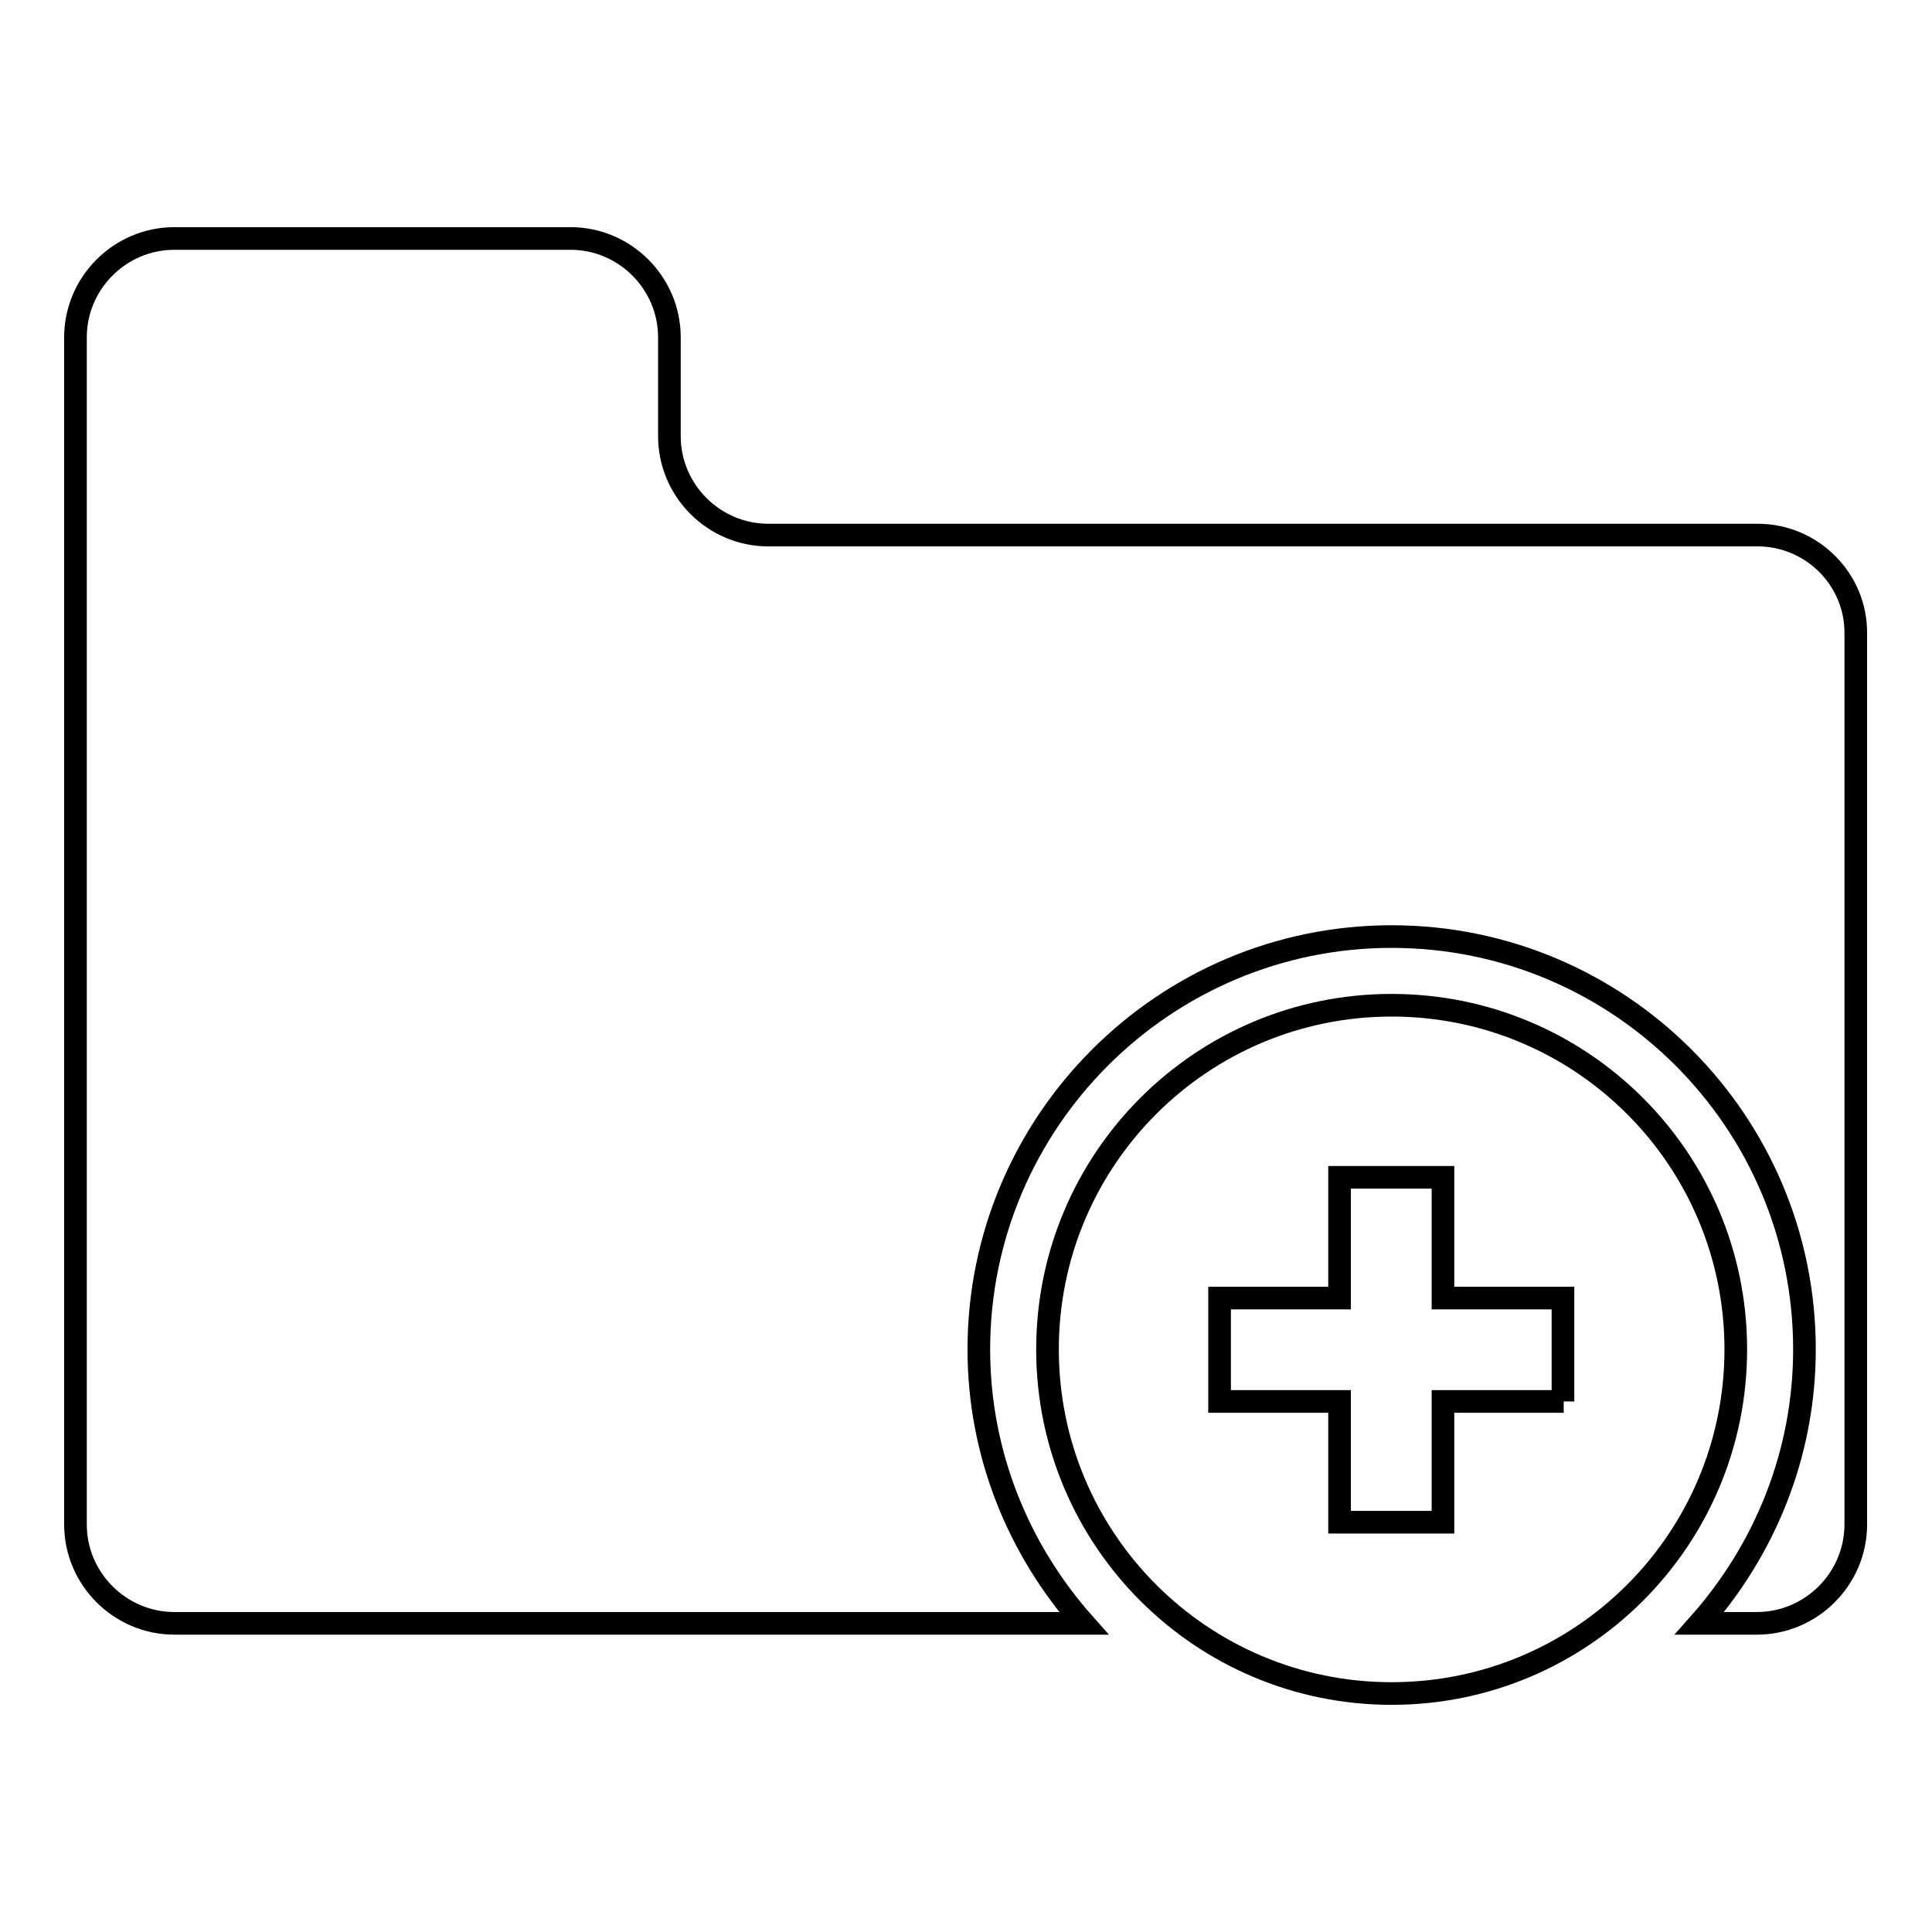 <?xml version="1.0" encoding="utf-8"?>
<!-- Svg Vector Icons : http://www.onlinewebfonts.com/icon -->
<!DOCTYPE svg PUBLIC "-//W3C//DTD SVG 1.1//EN" "http://www.w3.org/Graphics/SVG/1.1/DTD/svg11.dtd">
<svg version="1.1" xmlns="http://www.w3.org/2000/svg" xmlns:xlink="http://www.w3.org/1999/xlink" x="0px" y="0px" viewBox="0 0 256 256" enable-background="new 0 0 256 256" xml:space="preserve">
<g><g><g><g><path stroke-width="3" fill-opacity="0" stroke="#000000"  d="M232.9,70.9H101.8c-7.2,0-13.1-5.9-13.1-13.1V44.7c0-7.2-5.9-13.1-13.1-13.1H23.1c-7.2,0-13.1,5.9-13.1,13.1V202c0,7.2,5.9,13.1,13.1,13.1h120.5c-8.6-9.7-13.9-22.4-13.9-36.3c0-30.1,24.5-54.7,54.7-54.7c30.2,0,54.7,24.5,54.7,54.7c0,13.9-5.3,26.6-13.9,36.3h7.6c7.2,0,13.1-5.9,13.1-13.1V84C246,76.8,240.1,70.9,232.9,70.9z"/><path stroke-width="3" fill-opacity="0" stroke="#000000"  d="M184.4,133.2c-25.2,0-45.6,20.4-45.6,45.6c0,25.2,20.4,45.6,45.6,45.6c25.2,0,45.6-20.4,45.6-45.6C230,153.6,209.6,133.2,184.4,133.2z M207.2,185.7h-16v16h-13.7v-16h-15.9V172h15.9v-16h13.7v16h15.9V185.7L207.2,185.7z"/></g></g><g></g><g></g><g></g><g></g><g></g><g></g><g></g><g></g><g></g><g></g><g></g><g></g><g></g><g></g><g></g></g></g>
</svg>